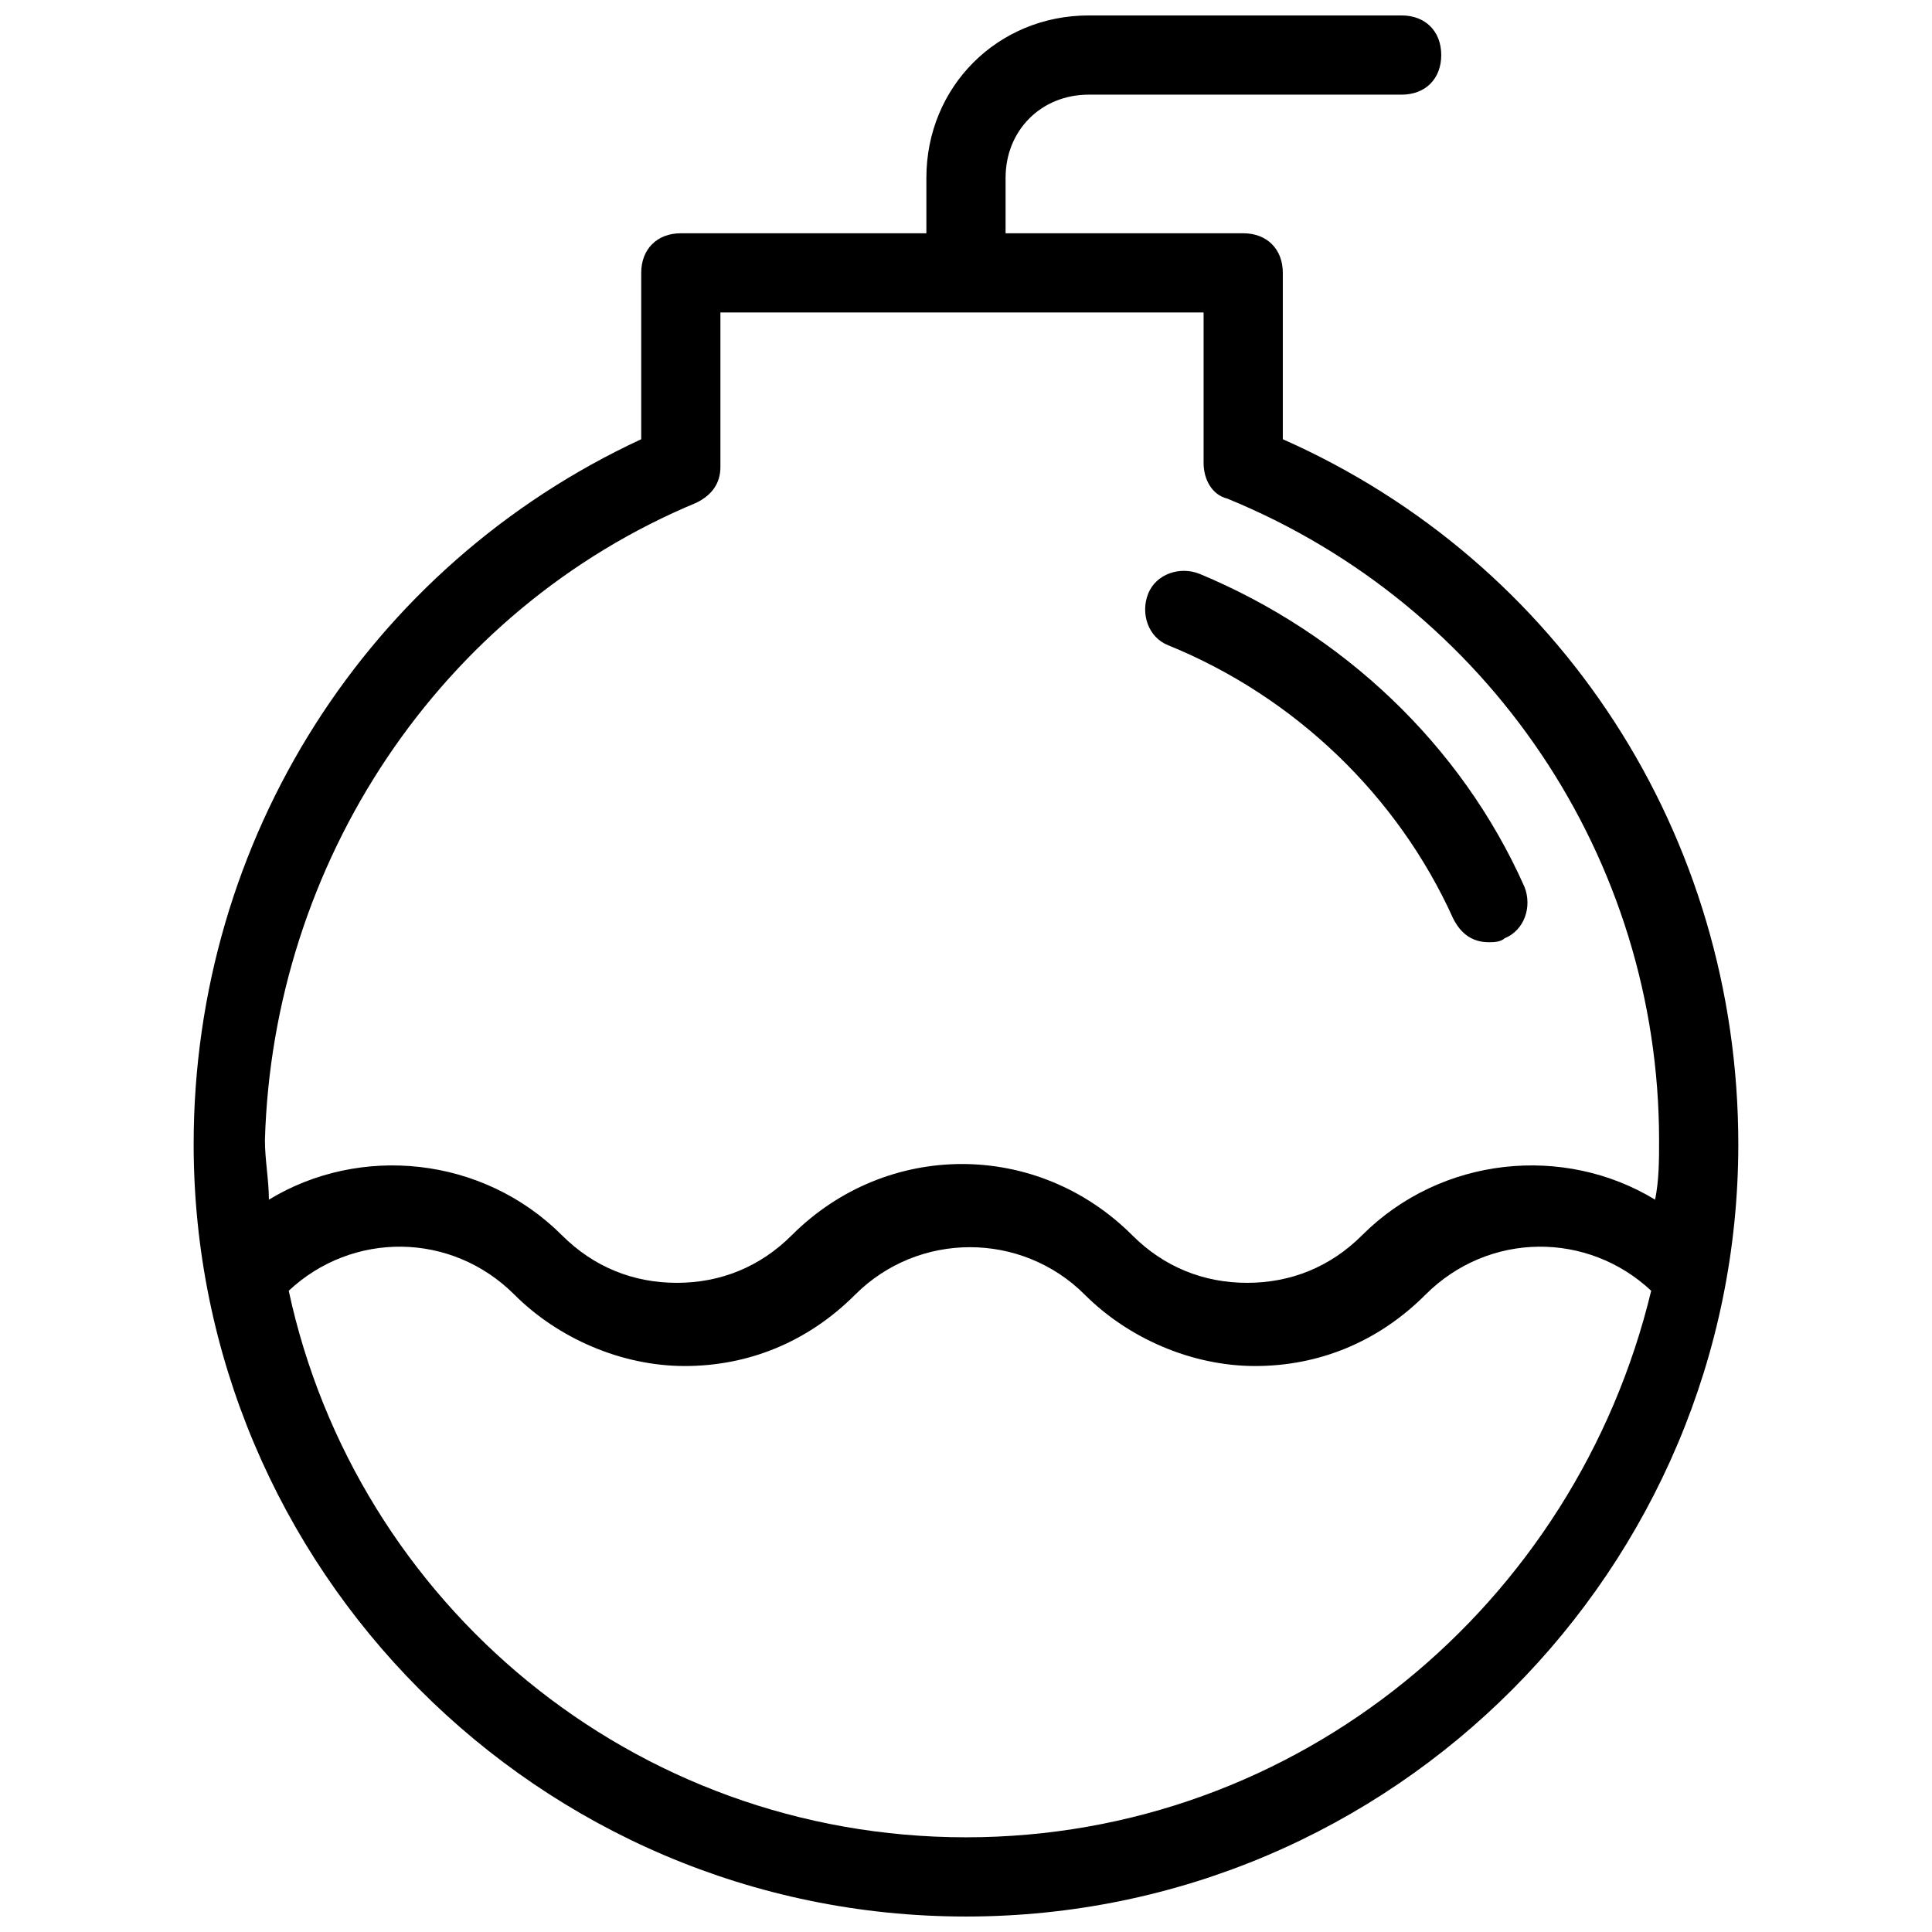 <?xml version="1.0" encoding="UTF-8"?>
<!-- Uploaded to: ICON Repo, www.svgrepo.com, Generator: ICON Repo Mixer Tools -->
<svg width="800px" height="800px" version="1.1" viewBox="144 144 512 512" xmlns="http://www.w3.org/2000/svg">
 <defs>
  <clipPath id="a">
   <path d="m195 148.09h410v503.81h-410z"/>
  </clipPath>
 </defs>
 <g clip-path="url(#a)">
  <path d="m483.96 260.4v-44.086c0-6.297-4.199-10.496-10.496-10.496h-62.977l0.004-14.691c0-12.598 9.445-22.043 22.039-22.043h82.918c6.297 0 10.496-4.199 10.496-10.496s-4.199-10.496-10.496-10.496h-82.918c-24.141 0-43.031 18.895-43.031 43.035v14.695h-65.074c-6.297 0-10.496 4.199-10.496 10.496v44.082c-72.426 33.586-118.61 106.01-118.61 186.83 0 112.31 91.316 204.67 204.68 204.67 113.36 0 204.67-92.363 204.67-204.67 0-81.867-47.234-154.29-120.71-186.83zm-155.34 16.793c4.199-2.098 6.297-5.246 6.297-9.445v-40.938h128.05v39.887c0 4.199 2.098 8.398 6.297 9.445 69.273 28.34 114.41 95.516 114.41 170.04 0 5.246 0 10.496-1.051 15.742-24.141-14.695-56.68-11.547-77.672 9.445-8.398 8.398-18.895 12.594-30.438 12.594-11.547 0-22.043-4.199-30.438-12.594-25.191-25.191-65.074-25.191-90.266 0-8.398 8.398-18.895 12.594-30.438 12.594-11.547 0-22.043-4.199-30.438-12.594-20.992-20.992-53.531-24.141-77.672-9.445 0-5.246-1.051-10.496-1.051-15.742 2.098-73.473 46.184-140.64 114.41-168.98zm71.375 353.71c-88.168 0-161.64-61.926-179.48-144.84 16.793-15.742 43.035-15.742 59.828 1.051 11.547 11.547 28.34 18.895 45.133 18.895s32.539-6.297 45.133-18.895c16.793-16.793 44.082-16.793 60.879 0 11.547 11.547 28.34 18.895 45.133 18.895s32.539-6.297 45.133-18.895c16.793-16.793 43.035-16.793 59.828-1.051-19.949 82.918-93.422 144.84-181.59 144.84z"/>
 </g>
 <path d="m453.53 314.98c33.586 13.645 60.879 39.887 75.57 72.422 2.098 4.199 5.246 6.297 9.445 6.297 1.051 0 3.148 0 4.199-1.051 5.246-2.098 7.348-8.398 5.246-13.645-16.793-37.785-48.281-67.176-86.066-82.918-5.246-2.098-11.547 0-13.645 5.246-2.098 5.25 0.004 11.551 5.25 13.648z"/>
</svg>